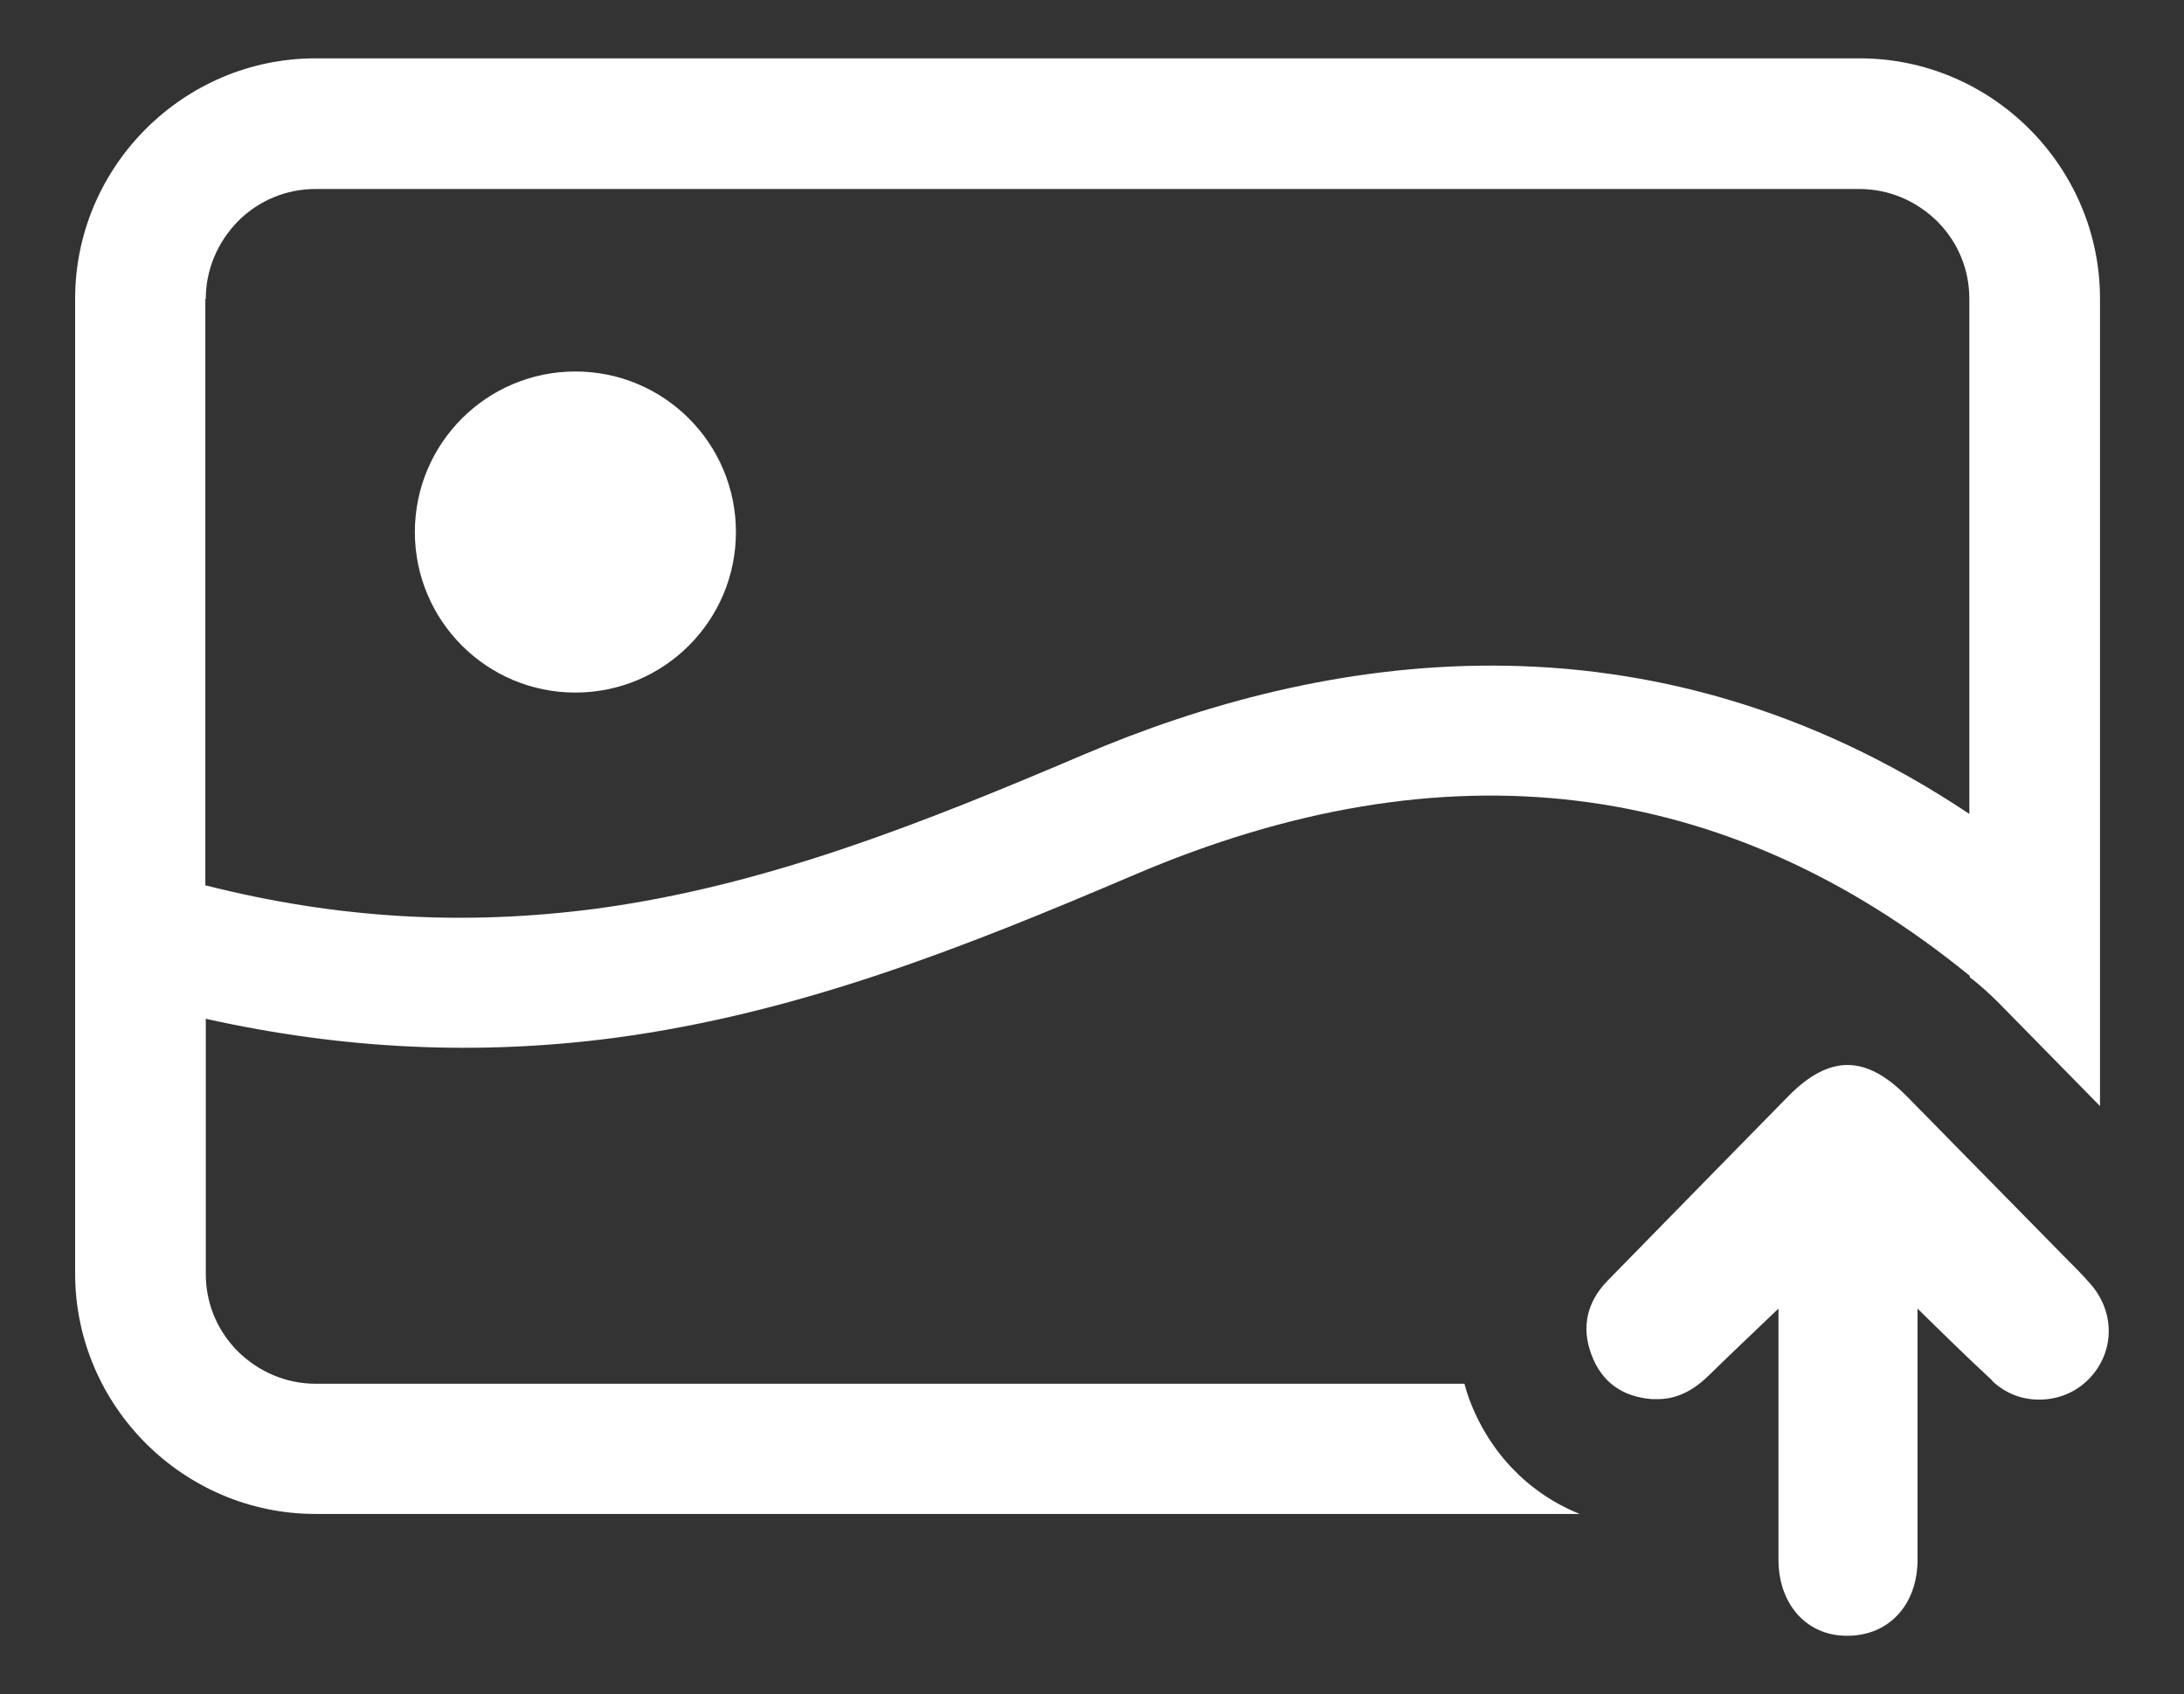 <svg viewBox="0 0 468 363" version="1.1" xmlns="http://www.w3.org/2000/svg" id="Layer_1">
  
  <rect x="0" y="0" width="468" height="363" fill="#333333" stroke="none"/>
  
  <defs>
    <style>
      .st0 {
        fill: #fff;
      }
    </style>
  </defs>
  <path d="M314.8,299.7c-.4-1.1-.7-2.1-1-3.2H67.6c-6.2,0-12.1-2.5-16.6-6.9-4.5-4.5-6.9-10.4-6.9-16.6v-54.7c29.6,6.6,58.5,7.9,87.5,4.1,39.8-5.3,75.5-19.6,111.6-35,66.5-28.4,126.5-21,178.9,21.7v.3c2.1,1.6,4.2,3.5,6.2,5.5,7.2,7.3,14.4,14.7,21.7,22.1V64c0-28.3-23.2-51.5-51.5-51.5H67.6c-28.3,0-51.5,23.2-51.5,51.5v208.9c0,28.3,23.2,51.5,51.5,51.5h270.9c-10.9-4.4-19.4-13.1-23.7-24.7ZM44.1,64c0-6.2,2.5-12.1,6.9-16.6,4.5-4.5,10.4-6.9,16.6-6.9h330.9c6.2,0,12.1,2.5,16.6,6.9,4.5,4.5,6.9,10.4,6.9,16.6v110.4c-69.1-46.1-138.9-34.4-189.8-12.7-34.3,14.6-68,28.1-104.4,33-28.1,3.7-55.4,2.2-83.8-5v-125.6ZM426.9,295.8c-5.3-4.9-10.5-10-16-15.4,0,1.5,0,3,0,4.5,0,16.4,0,32.9,0,49.3,0,9.7-6.2,16.3-15,16.3s-.1,0-.2,0c-8.6,0-14.6-6.8-14.6-16.3,0-17.8,0-35.7,0-53.8-5,4.8-9.9,9.4-14.7,14.1-3.2,3.2-6.8,5.3-11.2,5.3s-.8,0-1.2,0c-6.3-.5-10.8-3.6-13-9.6-2.2-5.9-.9-11.3,3.5-15.8,7.8-8,15.6-15.9,23.4-23.9,5.1-5.2,10.2-10.4,15.3-15.6,4.4-4.5,8.6-6.7,12.7-6.7,4.1,0,8.2,2.2,12.5,6.5,11.2,11.4,22.4,22.8,33.8,34.4,2.2,2.2,4.2,4.2,6,6.3,5.2,6.2,4.8,14.7-.7,20.2-2.9,2.9-6.7,4.3-10.5,4.3s-7.2-1.3-10.1-4ZM157.7,114c0,19-15.4,34.4-34.4,34.4s-34.4-15.4-34.4-34.4,15.4-34.4,34.4-34.4,34.4,15.4,34.4,34.4Z" class="st0"></path>
</svg>